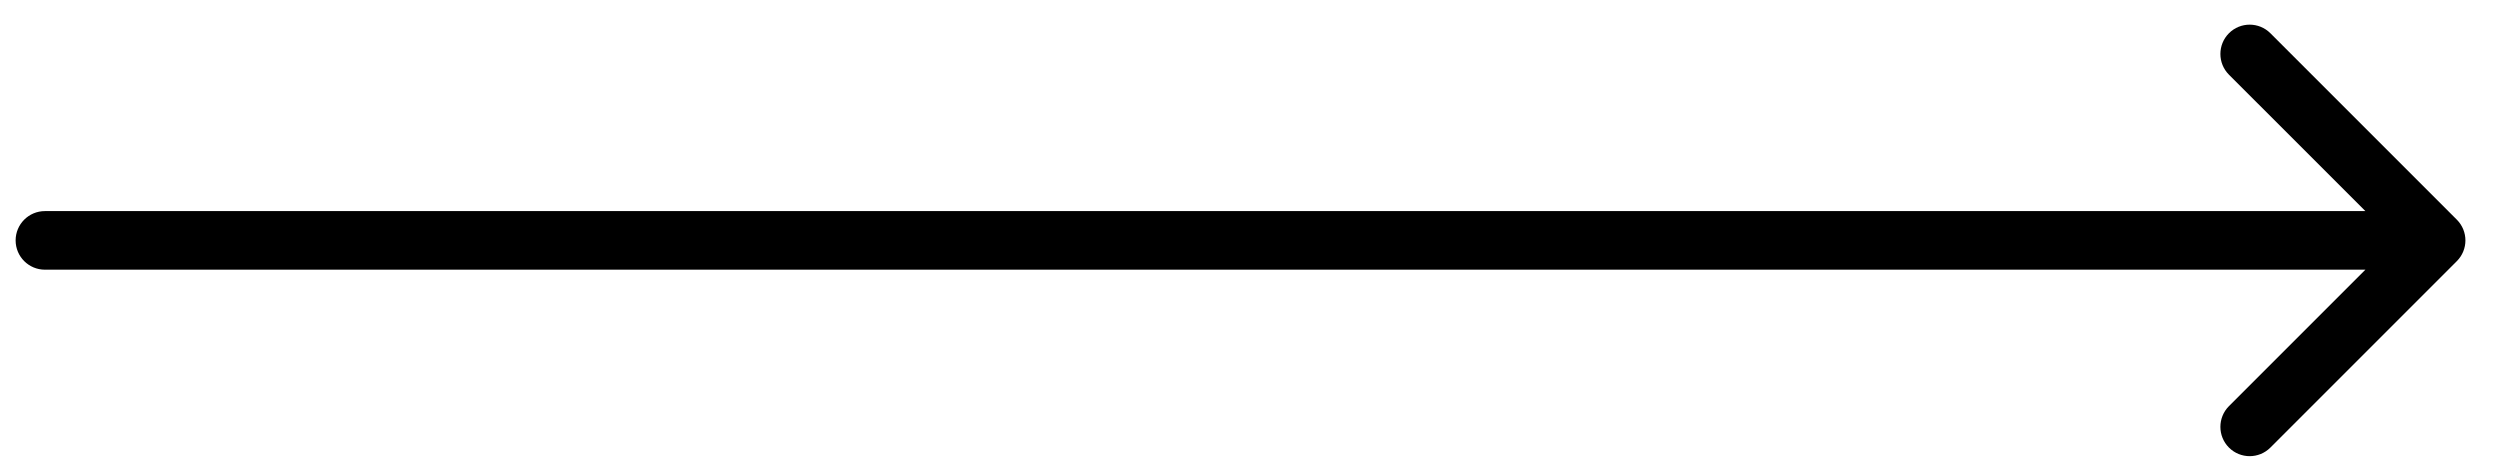 <?xml version="1.0" encoding="UTF-8"?> <svg xmlns="http://www.w3.org/2000/svg" width="64" height="12" viewBox="0 0 64 12" fill="none"><path d="M1.15 5.404C0.736 5.404 0.4 5.74 0.4 6.154C0.4 6.569 0.736 6.904 1.15 6.904L1.15 5.404ZM62.895 6.685C63.188 6.392 63.188 5.917 62.895 5.624L58.122 0.851C57.829 0.558 57.354 0.558 57.061 0.851C56.769 1.144 56.769 1.619 57.061 1.912L61.304 6.154L57.061 10.397C56.769 10.69 56.769 11.165 57.061 11.458C57.354 11.751 57.829 11.751 58.122 11.458L62.895 6.685ZM1.15 6.904L62.365 6.904V5.404L1.15 5.404L1.15 6.904Z" fill="black"></path></svg> 